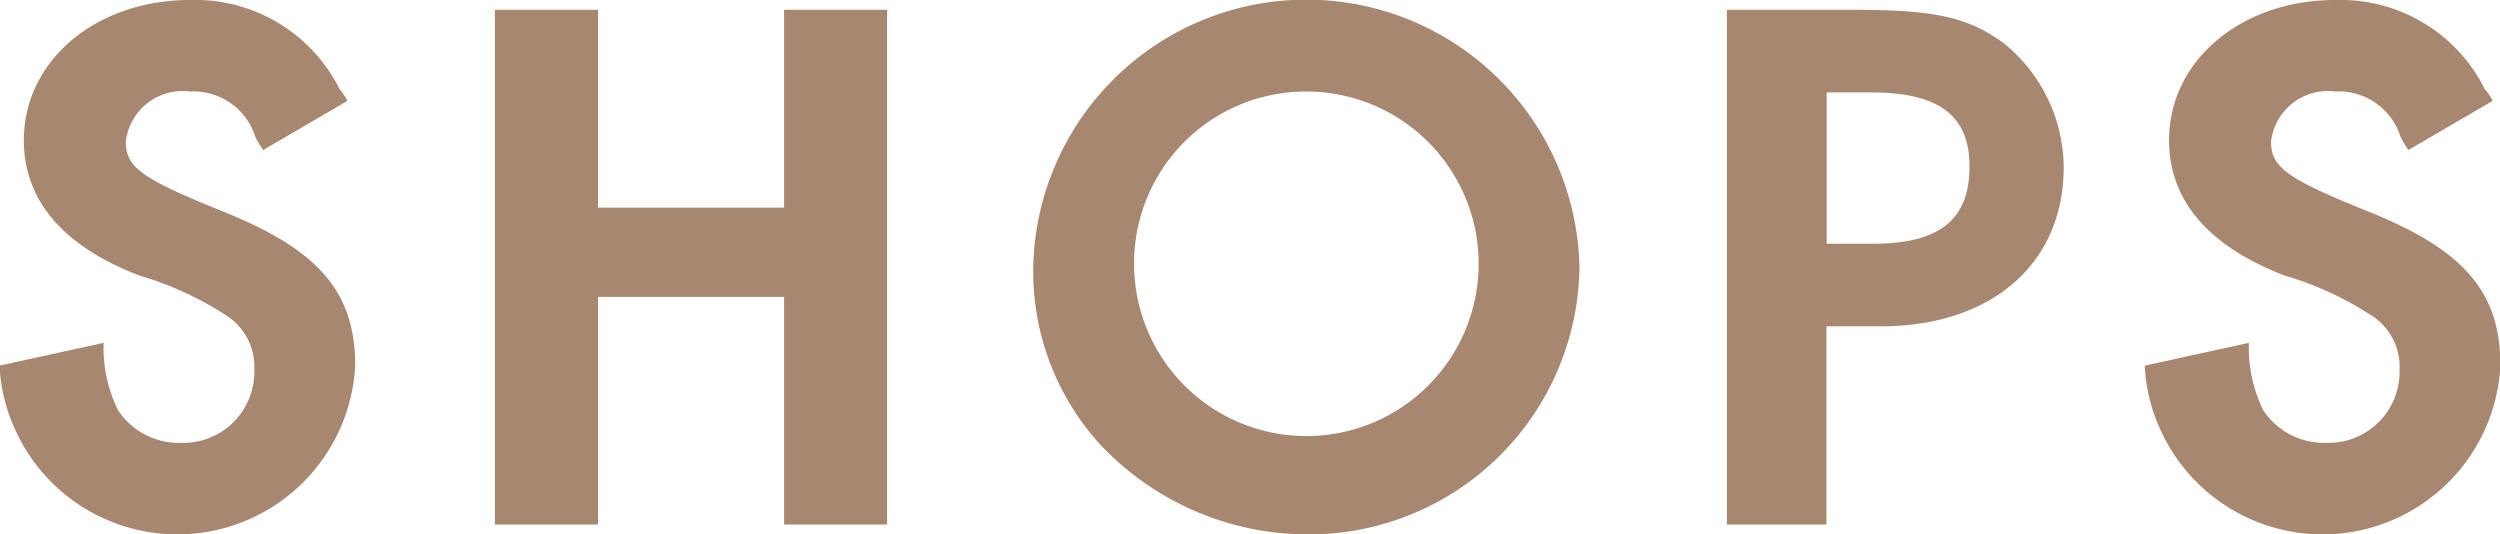 <svg id="shops.svg" xmlns="http://www.w3.org/2000/svg" width="56" height="11.97" viewBox="0 0 56 11.97">
  <defs>
    <style>
      .cls-1 {
        fill: #a88771;
        fill-rule: evenodd;
      }
    </style>
  </defs>
  <path id="SHOPS" class="cls-1" d="M745.77,9809.86a2.192,2.192,0,0,1-.174-0.29,1.453,1.453,0,0,0-1.464-1.02,1.281,1.281,0,0,0-1.439,1.12c0,0.58.347,0.83,2.209,1.58,2.134,0.86,2.929,1.81,2.929,3.44a3.988,3.988,0,0,1-7.645,1.37,3.865,3.865,0,0,1-.322-1.37l2.332-.51a3.166,3.166,0,0,0,.323,1.51,1.633,1.633,0,0,0,1.414.73,1.593,1.593,0,0,0,1.639-1.63,1.368,1.368,0,0,0-.67-1.25,7.337,7.337,0,0,0-1.911-.87c-1.713-.66-2.582-1.69-2.582-3.03,0-1.78,1.613-3.14,3.723-3.14a3.614,3.614,0,0,1,3.351,2,1.085,1.085,0,0,1,.174.26Zm11.669,1.29v-4.43h2.307v11.53h-2.307v-5.1H753.27v5.1h-2.31v-11.53h2.31v4.43h4.169Zm17.816,1.35a6.061,6.061,0,0,1-6.179,5.97,6.4,6.4,0,0,1-4.592-2.05,5.764,5.764,0,0,1-1.463-4A6.119,6.119,0,0,1,775.255,9812.5Zm-9.976-.03a3.859,3.859,0,1,0,3.873-3.92A3.849,3.849,0,0,0,765.279,9812.47Zm15.513,5.78h-2.235v-11.53h2.88c1.786,0,2.532.17,3.325,0.75a3.607,3.607,0,0,1,1.34,2.78c0,2.15-1.613,3.56-4.1,3.56h-1.215v4.44Zm1.041-6.29c1.489,0,2.159-.54,2.159-1.73,0-1.15-.693-1.66-2.208-1.66h-0.992v3.39h1.041Zm11.99-2.1a2.315,2.315,0,0,1-.174-0.29,1.452,1.452,0,0,0-1.463-1.02,1.281,1.281,0,0,0-1.44,1.12c0,0.58.348,0.83,2.209,1.58,2.134,0.86,2.929,1.81,2.929,3.44a3.988,3.988,0,0,1-7.645,1.37,3.865,3.865,0,0,1-.322-1.37l2.333-.51a3.181,3.181,0,0,0,.322,1.51,1.635,1.635,0,0,0,1.415.73,1.592,1.592,0,0,0,1.638-1.63,1.368,1.368,0,0,0-.67-1.25,7.34,7.34,0,0,0-1.91-.87c-1.714-.66-2.583-1.69-2.583-3.03,0-1.78,1.614-3.14,3.724-3.14a3.612,3.612,0,0,1,3.35,2,1.029,1.029,0,0,1,.174.26Z" transform="translate(-739.875 -9806.5)"/>
</svg>
